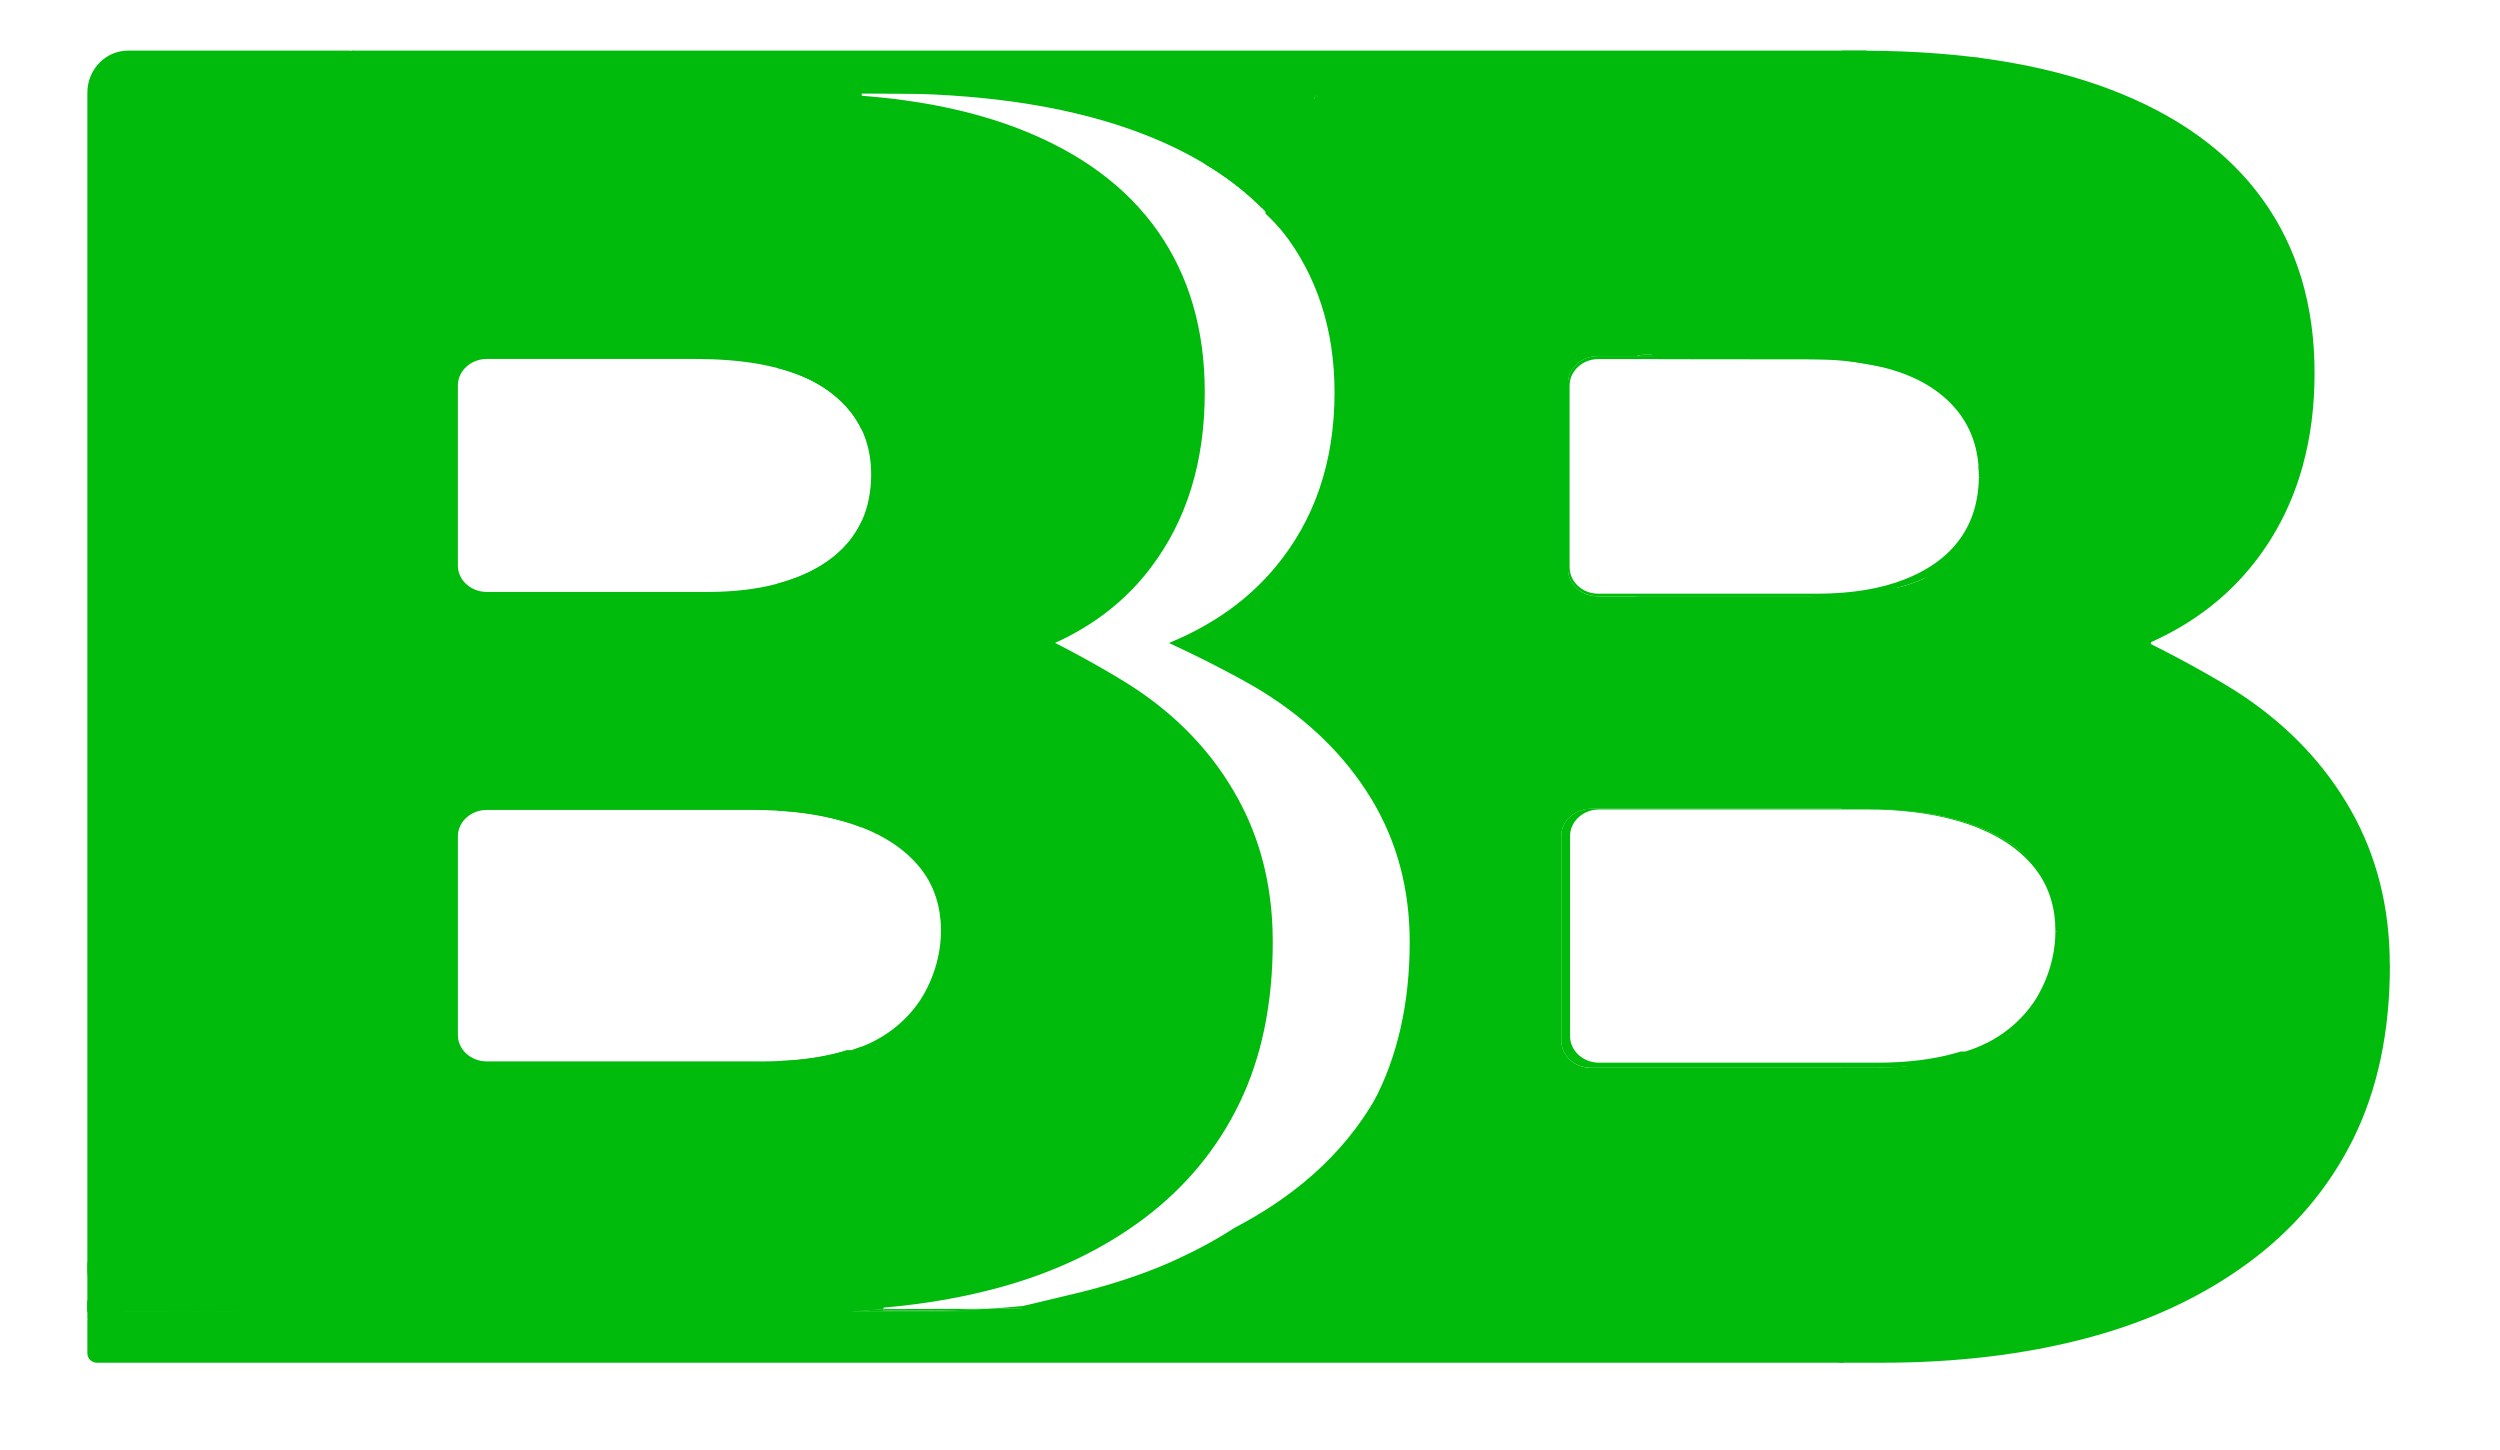 <svg xmlns="http://www.w3.org/2000/svg" version="1.1" xmlns:xlink="http://www.w3.org/1999/xlink" width="750" height="435"><svg width="750" height="435" viewBox="0 0 750 435" fill="none" xmlns="http://www.w3.org/2000/svg">
<path d="M137.36 115.6V169.68C137.36 174.04 141.25 177.58 146.04 177.58H212.22C220.09 177.58 227.08 176.76 233.23 175.11C235.19 174.59 237.07 173.99 238.87 173.29C244.51 171.12 249.08 168.26 252.64 164.72C253.11 164.25 253.57 163.76 254.02 163.23C254.6 162.58 255.14 161.92 255.65 161.21C256.77 159.68 257.74 158.03 258.53 156.29V248.22C257.69 247.89 256.84 247.57 255.95 247.27C255.32 247.05 254.67 246.84 254.02 246.67C253.56 246.53 253.1 246.39 252.64 246.27C246.85 244.61 240.39 243.58 233.23 243.19C230.89 243.05 228.49 242.98 226.01 242.98H146.05C141.26 242.98 137.37 246.54 137.37 250.88V310.53C137.37 314.88 141.26 318.42 146.05 318.42H229C230.44 318.42 231.86 318.39 233.24 318.33C240.48 318.09 246.95 317.13 252.65 315.52C253.09 315.38 253.57 315.24 254.03 315.11H255.4L256.76 314.64C257.22 314.48 257.82 314.28 258.53 314.01V389.73C249.74 390.27 241 390.74 233.24 391.14C220.17 391.8 209.92 392.23 207.01 392.26C169.92 392.7 138.84 392.99 112 393.18L110.51 393.2C90.26 393.33 72.43 393.41 56.27 393.45C50.34 393.45 44.64 393.47 39.13 393.47H37.04C34.29 393.47 31.59 393.47 28.91 393.45C28.89 393.43 28.88 393.45 28.88 393.45H26.21V379.08L53.56 255.36L56.09 243.98L60.88 222.26L63.41 210.88L103.96 27.5H236.99L237.43 27.53C237.84 27.59 238.24 27.74 238.57 27.96C238.59 27.96 238.62 27.98 238.63 27.99C239.34 28.42 239.85 29.14 240.02 30.01L246.07 62.39L256.01 115.51L258.51 128.87V128.95C257.37 126.5 255.87 124.24 254.01 122.17C253.57 121.66 253.11 121.19 252.63 120.73C251.29 119.4 249.78 118.15 248.16 117C244.11 114.14 239.13 111.94 233.22 110.41C226.3 108.59 218.09 107.69 208.62 107.69H146.05C141.26 107.69 137.36 111.26 137.36 115.61V115.6Z" fill="#00BB0C"></path>
<path d="M258.52 28.63V115.67L256.02 115.5L252.19 115.23L243.04 62.38L236.99 27.49L258.52 28.63Z" fill="#00BB0C"></path>
<path d="M588.25 387.45C588.25 387.45 588.16 387.46 588.12 387.46C581.77 388.22 572.28 389.01 561.68 389.74H561.67C559.79 389.88 557.89 390.01 555.98 390.13H555.97C554.84 390.21 553.72 390.29 552.58 390.37H552.57C550.72 390.49 548.86 390.6 547 390.71C539.89 391.16 532.68 391.59 525.9 391.95H525.45L524.55 392H524.54C511.44 392.7 500.01 393.21 493.98 393.44C492.29 393.49 491.03 393.53 490.27 393.53C405.65 394.51 352.35 394.77 309.36 394.72H306.31L306.42 394.22L306.47 394L306.54 393.68L306.59 393.44L306.63 393.26L306.7 392.98L306.78 392.6V392.56L306.96 391.79L319.31 388.84L324.18 387.67C329.89 386.28 335.36 384.63 340.65 382.79C345.39 381.13 349.96 379.27 354.32 377.19C360.03 374.55 365.44 371.55 370.52 368.26C374.55 366.14 378.43 363.86 382.12 361.41C383.05 360.79 383.96 360.16 384.86 359.51C386.95 358.04 388.96 356.51 390.88 354.94C398.91 348.37 405.56 340.91 410.83 332.54C411.37 331.72 411.9 330.85 412.41 329.98C412.44 329.97 412.45 329.94 412.45 329.91C412.48 329.9 412.48 329.86 412.49 329.83H412.5C412.54 329.78 412.57 329.74 412.58 329.67C413.01 328.94 413.42 328.2 413.83 327.46C421.14 314.02 424.8 298.29 424.8 280.25C424.8 264.6 420.93 250.58 413.21 238.14C405.48 225.73 394.6 215.27 380.59 206.76C374.87 203.28 363.2 197.32 352.55 192.5C365.57 187.29 376.13 179.97 384.23 170.52C396.24 156.57 402.24 139.38 402.24 118.98C402.24 100.6 397.06 84.87 386.68 71.77C386.32 71.31 385.92 70.84 385.52 70.38C385.47 70.31 385.43 70.26 385.39 70.2C385.35 70.12 385.28 70.04 385.21 69.97C385.2 69.94 385.18 69.93 385.16 69.92C385.15 69.89 385.13 69.87 385.11 69.85C383.41 67.85 381.6 65.94 379.66 64.09L379.59 64.02L379.7 63.55V63.52L379.96 62.39L383.17 47.91L383.44 46.7L387.23 29.58H520.26C520.75 29.58 521.2 29.69 521.62 29.9H521.63C522.47 30.32 523.1 31.09 523.29 32.07L524.95 40.93L537.23 106.42H493.61C492.64 106.42 491.69 106.57 490.82 106.84H479.37C474.43 106.84 470.4 110.51 470.4 114.99V170.75C470.4 175.24 474.41 178.89 479.36 178.89H547.56C548.65 178.89 549.73 178.88 550.8 178.84L550.85 179.08L551.28 181.32L551.39 181.94L551.78 184.07L552.58 188.31V188.38L553.34 192.32L562.19 239.54L562.78 242.66C561.8 242.63 560.78 242.62 559.77 242.62H477.36C472.42 242.62 468.4 246.26 468.4 250.76V312.24C468.4 316.72 472.41 320.36 477.36 320.36H562.86C567.97 320.36 572.74 320.05 577.15 319.43L577.23 319.83L577.74 322.5L578.64 327.33L581.46 342.29L581.58 342.92L588.66 380.74C588.97 382.41 584.44 384.23 586.15 384.33C600.48 385.1 598.41 386.23 588.27 387.45H588.25Z" fill="#00BB0C"></path>
<path d="M716.97 289.6C716.97 309.47 713.3 326.8 706 341.61C698.67 356.42 688.08 368.88 674.28 379.01C660.45 389.13 644.3 396.64 625.8 401.49C607.3 406.37 586.86 408.82 564.52 408.82H552.55V328.97H560.87C567.33 328.97 573.24 328.42 578.6 327.32H578.61C582.67 326.5 586.41 325.36 589.82 323.91C593.91 322.16 597.54 320 600.71 317.39C601.52 316.74 602.3 316.05 603.06 315.34L604.14 314.96C607.23 313.95 616.43 310.49 623.11 300.89C624.28 299.19 629.68 290.95 629.68 279.53V279.46C629.68 278.54 629.64 277.64 629.57 276.76C629.56 276.53 629.54 276.3 629.52 276.09C629.48 275.63 629.43 275.19 629.36 274.74C628.59 269.07 626.41 264.12 622.8 259.93C618.2 254.55 611.72 250.45 603.33 247.6C602.7 247.38 602.05 247.17 601.4 246.99C600.94 246.86 600.48 246.71 600.02 246.6C592.33 244.4 583.47 243.31 573.39 243.31H573.17C569.85 242.95 566.38 242.72 562.74 242.65C561.76 242.62 560.74 242.61 559.73 242.61H552.54V178.78C554.16 178.7 555.75 178.59 557.29 178.44V178.39L557.38 178.43H557.39C558.9 178.28 560.36 178.11 561.79 177.88C565.04 177.83 568.14 177.61 571.07 177.25C577.48 176.62 583.21 175.32 588.27 173.36C593.75 171.24 598.25 168.5 601.8 165.09C601.96 164.94 602.14 164.78 602.3 164.62C602.79 164.13 603.26 163.65 603.7 163.12C604.29 162.46 604.85 161.76 605.36 161.04C608.99 156.08 610.95 150.13 611.16 143.2C611.17 142.74 611.19 142.28 611.19 141.81C611.19 141.36 611.19 140.93 611.16 140.5C611.16 140.27 611.15 140.04 611.13 139.83C611.12 139.37 611.08 138.93 611.04 138.48C610.45 131.77 607.99 126 603.7 121.2C603.25 120.69 602.78 120.19 602.3 119.72C600.94 118.37 599.41 117.1 597.74 115.92C594.25 113.45 590.08 111.48 585.23 109.98C583.79 108.36 582.15 106.85 580.35 105.45C577.4 103.16 573.95 101.25 570.03 99.73C565.01 97.75 559.17 96.41 552.53 95.68V15.2H558.4C558.91 15.2 559.43 15.2 559.94 15.21C588.54 15.33 612.82 19.18 632.8 26.72C653.13 34.4 668.46 45.46 678.83 59.88C689.21 74.33 694.37 91.65 694.37 111.91C694.37 121.92 693.18 131.23 690.79 139.84C687.84 150.55 683.03 160.19 676.37 168.71C668.26 179.11 657.71 187.18 644.69 192.93C655.34 198.21 667.01 204.8 672.73 208.63C686.75 218.02 697.62 229.54 705.34 243.21C713.07 256.9 716.94 272.37 716.94 289.61L716.97 289.6Z" fill="#00BB0C"></path>
<path d="M642.67 309.46L581.44 342.29L577.85 344.22H552.55V320.35H562.83C567.94 320.35 572.71 320.04 577.12 319.42C578.79 319.2 580.43 318.93 582 318.61C588.68 318.29 594.7 317.37 600.03 315.84C600.48 315.71 600.95 315.56 601.41 315.44H602.79L603.07 315.35L604.15 314.97C607.24 313.96 616.44 310.5 623.12 300.9C624.29 299.2 629.69 290.96 629.69 279.54V279.47C629.69 278.55 629.65 277.65 629.58 276.77C629.57 276.54 629.55 276.31 629.53 276.1C629.49 275.64 629.44 275.2 629.37 274.75C628.6 269.08 626.42 264.13 622.81 259.94C618.21 254.56 611.73 250.46 603.34 247.61C602.71 247.39 602.06 247.18 601.41 247C600.95 246.87 600.49 246.72 600.03 246.61C592.34 244.41 583.48 243.32 573.4 243.32H573.18C569.86 242.96 566.39 242.73 562.75 242.66C561.77 242.63 560.75 242.62 559.74 242.62H552.55V178.79C554.17 178.71 555.76 178.6 557.3 178.45V178.4L557.39 178.44H557.4C558.91 178.29 560.37 178.12 561.8 177.89C565.05 177.84 568.15 177.62 571.08 177.26C577.49 176.63 583.22 175.33 588.28 173.37C593.76 171.25 598.26 168.51 601.81 165.1C601.97 164.95 602.15 164.79 602.31 164.63C602.8 164.14 603.27 163.66 603.71 163.13C604.3 162.47 604.86 161.77 605.37 161.05C609 156.09 610.96 150.14 611.17 143.21C611.18 142.75 611.2 142.29 611.2 141.82C611.2 141.37 611.2 140.94 611.17 140.51C611.17 140.28 611.16 140.05 611.14 139.84C611.13 139.38 611.09 138.94 611.05 138.49C610.46 131.78 608 126.01 603.71 121.21C603.26 120.7 602.79 120.2 602.31 119.73C600.95 118.38 599.42 117.11 597.75 115.93C594.26 113.46 590.09 111.49 585.24 109.99C578.97 108.03 571.57 106.9 563.05 106.56C561.23 106.48 559.34 106.44 557.41 106.44H552.54V83.22H606.29L615.17 138.5L615.39 139.85L615.5 140.52L615.93 143.22L637.07 274.77L637.29 276.12L637.4 276.79L637.83 279.49L642.66 309.48L642.67 309.46Z" fill="#00BB0C"></path>
<path d="M582.6 87.46L570.05 99.71L563.06 106.54C561.24 106.46 559.35 106.42 557.42 106.42H535.19L523.55 40.88L521.61 29.9L521.54 29.58L529.22 29.97L552.56 31.16L554.68 35.14L580.34 83.21L582.61 87.47L582.6 87.46Z" fill="#00BB0C"></path>
<path d="M557.3 178.44V178.47L556.64 179.08L556.45 179.26L553.09 182.34L552.55 182.22L551.36 181.95H551.35L547.11 180.98L543.06 180.06L543.37 179.09L543.44 178.9H547.53C548.62 178.9 549.7 178.89 550.77 178.85C551.38 178.84 551.96 178.82 552.55 178.8C554.17 178.72 555.76 178.61 557.3 178.46V178.44Z" fill="#00BB0C"></path>
<path d="M258.53 382.38L265.06 382.65V392.74H264.95L255.58 393.4L255.63 393.45H28.94H28.91H26.24V390.27L28.47 388.1L43.39 373.57L44.01 373.6L233.25 381.35L239.07 381.59L258.55 382.38H258.53Z" fill="#00BB0C"></path>
<path d="M322.83 389.81L322.32 392.01L322.19 392.56L321.98 393.45H306.55L306.74 392.61L296.01 392.64C299.71 392.43 303.35 392.15 306.92 391.8C311.73 391.36 316.44 390.77 321.05 390.08C321.63 390 322.24 389.91 322.82 389.81H322.83Z" fill="#00BB0C"></path>
<path d="M394.83 27.49L390.81 45.86L387.25 62.08L387.19 62.38H378.57C373.62 57.43 367.88 52.99 361.31 49.1C354.64 45.08 347.13 41.61 338.77 38.68C318.44 31.55 293.65 27.98 264.37 27.98H258.51V62.38H182.93V27.49H394.83Z" fill="#00BB0C"></path>
<path d="M393.22 387.14L323.33 389.32L319.99 388.89C323.28 388.29 326.49 387.63 329.65 386.87C330.36 386.71 331.07 386.55 331.77 386.38C337.48 384.99 342.96 383.34 348.24 381.48L361.52 383.14L393.22 387.14Z" fill="#00BB0C"></path>
<path d="M462.45 268.27L450.42 328.44L445.06 355.22L436.82 366.48L431.63 373.58L379.05 375.32L361.91 375.89C367.62 373.22 373.02 370.23 378.11 366.93C378.82 366.47 379.53 366 380.23 365.52C383.82 363.07 387.2 360.49 390.35 357.76C392.06 356.27 393.7 354.74 395.28 353.18C401.76 346.76 407.15 339.6 411.45 331.73C411.62 331.45 411.78 331.15 411.94 330.85C419.26 317.1 422.91 301.02 422.91 282.59C422.91 266.59 419.05 252.25 411.32 239.54C403.59 226.86 392.71 216.16 378.71 207.46C372.97 203.9 361.32 197.78 350.67 192.9C363.7 187.56 374.26 180.06 382.37 170.42C394.37 156.16 400.36 138.58 400.36 117.73C400.36 98.95 395.17 82.87 384.8 69.47C382.89 67 380.82 64.65 378.57 62.4C373.62 57.45 367.88 53.01 361.31 49.12L390.76 45.9L390.81 45.88L399.38 44.95L431.63 62.4L462.44 268.29L462.45 268.27Z" fill="#00BB0C"></path>
<path d="M470.35 326.76L462.45 371.29L436.82 366.47L403.65 360.24L392.46 358.14L390.36 357.74C392.07 356.25 393.71 354.72 395.29 353.16C401.77 346.74 407.16 339.58 411.46 331.71L418.43 331.13L450.41 328.44L470.34 326.76H470.35Z" fill="#00BB0C"></path>
<path d="M411.86 355.22L403.66 360.25L379.06 375.32L374 378.42L361.53 383.15L351.02 387.15L329.66 386.88C330.37 386.72 331.08 386.56 331.78 386.39C337.49 385 342.97 383.35 348.25 381.49C352.99 379.83 357.56 377.96 361.92 375.89C367.63 373.22 373.03 370.23 378.12 366.93C378.83 366.47 379.54 366 380.24 365.52C383.83 363.07 387.21 360.49 390.36 357.76C392.07 356.27 393.71 354.74 395.29 353.18L398.48 353.58L411.85 355.24L411.86 355.22Z" fill="#00BB0C"></path>
<path d="M258.52 115.67V128.86L256.02 115.5L258.52 115.67Z" fill="#00BB0C"></path>
<path d="M381.76 278.79C381.73 277.89 381.69 276.98 381.63 276.09C380.81 262.68 377.38 250.47 371.35 239.51C364.37 226.81 354.55 216.13 341.87 207.43C336.7 203.88 326.15 197.77 316.53 192.87C328.31 187.51 337.85 180.04 345.17 170.38C356.02 156.12 361.43 138.57 361.43 117.69C361.43 98.91 356.76 82.83 347.38 69.43C338 56.07 324.13 45.79 305.77 38.67C292.21 33.41 276.47 30.1 258.52 28.73C256.77 28.6 255 28.47 253.2 28.38C248.49 28.11 243.63 27.99 238.63 27.99H233.22V110.4C239.13 111.92 244.11 114.12 248.16 116.98C249.79 118.14 251.29 119.38 252.64 120.72C253.11 121.18 253.57 121.65 254.02 122.15C255.88 124.23 257.38 126.49 258.53 128.94C260.41 132.92 261.35 137.41 261.35 142.38C261.35 147.35 260.41 152.22 258.53 156.3C257.73 158.04 256.78 159.69 255.64 161.22C255.14 161.92 254.6 162.6 254.02 163.24C253.57 163.75 253.12 164.25 252.64 164.72C249.08 168.26 244.52 171.12 238.86 173.29C237.07 173.98 235.18 174.59 233.22 175.11V243.19C240.38 243.58 246.85 244.62 252.63 246.28C253.09 246.39 253.55 246.52 254.01 246.67C254.66 246.85 255.31 247.05 255.94 247.28C256.82 247.58 257.68 247.89 258.52 248.22C265.67 251 271.31 254.79 275.41 259.59C279.35 264.19 281.62 269.71 282.16 276.08C282.24 276.96 282.28 277.86 282.28 278.78C282.29 278.91 282.29 279.06 282.29 279.2C282.29 290.61 276.89 298.87 275.72 300.56C270.04 308.74 262.54 312.45 258.52 314C257.8 314.27 257.2 314.47 256.74 314.63L255.39 315.1H254.01C253.55 315.24 253.08 315.37 252.63 315.52C246.92 317.13 240.46 318.1 233.22 318.33V393.16H244.03C248.97 393.16 253.78 393.01 258.52 392.74H258.8C260.9 392.62 262.98 392.48 265.05 392.29C277.23 391.24 288.69 389.27 299.43 386.35C316.15 381.84 330.74 374.9 343.25 365.5C355.72 356.11 365.28 344.53 371.91 330.8C378.52 317.07 381.83 300.98 381.83 282.54C381.83 281.27 381.8 280.02 381.76 278.78V278.79Z" fill="#00BB0C"></path>
<path d="M567.73 182.33L560.46 193.99L553.31 192.33H553.3L552.56 192.15L550.5 191.66L547.13 180.96L546.54 179.07L546.47 178.88H547.55C548.64 178.88 549.72 178.87 550.79 178.83C551.4 178.82 551.98 178.8 552.57 178.78C554.19 178.7 555.78 178.59 557.32 178.44V178.39L557.41 178.43H557.42L559.13 179.08L559.51 179.24H559.55L567.74 182.33H567.73Z" fill="#00BB0C"></path>
<path d="M394.83 27.49L552.55 29.56L552.56 42.21L393.23 34.85L394.73 27.98L394.83 27.49Z" fill="#00BB0C"></path>
<path d="M523.08 393.31L563.62 393.16L557.3 382.09L532.01 385.26L523.08 393.31Z" fill="#00BB0C"></path>
<path d="M104.57 15.18C112.38 15.18 118.18 22.64 116.5 30.52L43.51 372.94L39.13 393.45V393.47C38.89 393.47 38.66 393.47 38.42 393.47C31.67 393.47 26.21 387.82 26.21 380.84V27.81C26.21 20.84 31.68 15.18 38.43 15.18H104.57Z" fill="#00BB0C"></path>
<path d="M552.55 394.75V408.82H29.06C27.48 408.82 26.21 407.54 26.21 405.97V396.3C26.21 396.06 26.24 395.84 26.3 395.62C26.57 394.43 27.61 393.53 28.88 393.45C28.88 393.45 28.9 393.43 28.91 393.45C28.96 393.43 29 393.43 29.05 393.43L37.02 393.4H39.14L106.74 393.21L110.5 393.19L111.99 393.17L233.23 392.82L258.52 392.74H258.8L264.93 392.72L255.56 393.38L255.61 393.43H306.56L306.75 392.59L317.03 392.56L322.2 392.54L524.57 391.94H525.44L525.88 391.92L546.48 391.87L549.69 391.85C550.7 391.85 551.59 392.37 552.09 393.18C552.39 393.62 552.55 394.14 552.55 394.71V394.75Z" fill="#00BB0C"></path>
<path d="M26.21 395.57V390.27L36.69 391.42C36.69 391.42 38.27 399.32 36.69 399.32C35.11 399.32 26.21 395.56 26.21 395.56V395.57Z" fill="#00BB0C"></path>
<path d="M105.57 15.18H559.96V29.41L102.42 27.34L105.57 15.19V15.18Z" fill="#00BB0C"></path>
<path d="M542.29 34.85C541.87 35.62 529.22 32.46 529.22 32.46V24.63L554.51 24.55L559.48 27.48C559.48 27.48 555.91 34.31 555.21 34.96C554.51 35.61 542.29 34.84 542.29 34.84V34.85Z" fill="#00BB0C"></path>
<path d="M116.61 22.98C116.35 23.16 116.2 23.36 116.13 23.45C111.78 29.37 109.61 32.33 110.28 34.04C111.18 36.31 116.15 35.62 126.09 35.62C141.86 35.62 144.62 37.38 154.55 35.62C158.78 34.87 168.29 33.18 168.78 29.3C169.05 27.16 166.48 25.21 165.62 24.56C160.93 21.01 156.78 22.65 141.91 22.98C128.02 23.28 121.07 23.44 119.78 22.98C119.45 22.86 117.75 22.19 116.62 22.98H116.61Z" fill="#00BB0C"></path>
<path d="M551.35 397.64C548.48 396.56 545.81 393.36 546.61 391.32C547.46 389.15 551.9 389.11 554.51 389.74C555.82 390.05 558.79 390.76 559.25 392.9C559.67 394.83 557.82 396.84 556.09 397.64C553.96 398.62 551.9 397.85 551.35 397.64Z" fill="#00BB0C"></path>
<path d="M296.02 392.64C289.95 392.99 283.72 393.16 277.35 393.16H265.05V392.73L296.02 392.64Z" fill="#00BB0C"></path>
<path d="M306.76 392.61L306.57 393.45H255.62L255.57 393.4L264.94 392.74H265.05V393.17H277.35C283.72 393.17 289.95 393 296.02 392.65L306.75 392.62L306.76 392.61Z" fill="#00BB0C"></path>
<path d="M265.05 392.74H264.94L265.05 392.72V392.74Z" fill="#00BB0C"></path>
<path d="M372.08 386.57L358.03 389.38H358L357.97 389.39L322.34 392.73L317.04 393.24L308.77 394.01L306.52 394.22L261.23 398.47L255.62 394.01H306.57L306.76 393.27L296.03 393.3C299.73 393.12 303.37 392.86 306.94 392.56L319.29 389.93L320.84 389.83H320.87L344.31 388.34H344.47L352.83 387.79H352.85L372.09 386.57H372.08Z" fill="#00BB0C"></path>
<path d="M264.74 394.04L310.25 392.9L307.9 397.64L264.34 394.65V394.12L264.74 394.04Z" fill="#00BB0C"></path>
<path d="M28.89 393.45H607.22L577.59 406.93L28.89 404.89V393.45Z" fill="#00BB0C"></path>
<path d="M253.2 22.3V44.94C253.2 44.94 34.56 48.24 37.86 44.94C41.16 41.64 37.82 19.17 37.82 19.17H253.19V22.3H253.2Z" fill="#00BB0C"></path>
<path d="M569.74 178.59C566.15 179.04 562.32 179.25 558.26 179.25H552.39C552.89 179.2 553.39 179.14 553.87 179.07H559.74C563.25 179.07 566.58 178.91 569.74 178.58V178.59Z" fill="#00BB0C"></path>
<path d="M609.57 138.48H597.95C597.23 132.02 594.79 126.45 590.61 121.76C590.16 121.25 589.69 120.75 589.19 120.28C587.81 118.9 586.28 117.62 584.58 116.43C578.44 112.09 570.2 109.23 559.88 107.82C560.5 107.83 561.11 107.86 561.72 107.89C570.25 108.23 577.64 109.36 583.91 111.32C588.75 112.82 592.92 114.79 596.42 117.26C598.09 118.45 599.62 119.72 600.98 121.06C601.47 121.53 601.94 122.03 602.38 122.54C606.39 127.02 608.79 132.34 609.57 138.47V138.48Z" fill="#00BB0C"></path>
<path d="M601.83 165.08C601.56 165.38 601.26 165.67 600.98 165.96C597.36 169.58 592.68 172.49 586.95 174.7C581.89 176.66 576.16 177.95 569.75 178.59C566.59 178.91 563.26 179.08 559.75 179.08H492.24C491.59 179.08 490.96 179.01 490.35 178.89H547.54C548.63 178.89 549.71 178.88 550.78 178.84C551.39 178.83 551.97 178.81 552.56 178.79C554.18 178.71 555.77 178.6 557.31 178.45V178.4L557.4 178.44H557.41C558.92 178.29 560.38 178.12 561.81 177.89C565.06 177.84 568.16 177.62 571.09 177.26C577.5 176.63 583.23 175.33 588.29 173.37C593.77 171.25 598.27 168.51 601.82 165.1L601.83 165.08Z" fill="#00BB0C"></path>
<path d="M609.72 139.83H598.08C598.05 139.37 598.01 138.93 597.96 138.48H609.58C609.65 138.93 609.69 139.37 609.73 139.83H609.72Z" fill="#00BB0C"></path>
<path d="M690.82 138.48V139.83H598.08C598.05 139.37 598.01 138.93 597.96 138.48H690.83H690.82Z" fill="#00BB0C"></path>
<path d="M611.22 141.81C611.22 142.28 611.21 142.74 611.19 143.2C610.97 150.12 609.02 156.07 605.39 161.04C604.88 161.76 604.32 162.46 603.73 163.12C603.28 163.65 602.81 164.13 602.33 164.62C602.17 164.78 601.99 164.94 601.83 165.09C598.28 168.5 593.78 171.24 588.3 173.36C583.24 175.32 577.51 176.61 571.1 177.25C568.17 177.61 565.07 177.83 561.82 177.88C566.65 177.15 571.05 176.02 575.03 174.48C580.83 172.24 585.55 169.3 589.21 165.64C589.71 165.15 590.18 164.66 590.63 164.12C591.24 163.46 591.79 162.76 592.32 162.04C596.12 156.82 598.09 150.54 598.19 143.21C598.2 143.01 598.2 142.82 598.2 142.62C598.2 141.9 598.19 141.2 598.13 140.52C598.13 140.29 598.1 140.06 598.09 139.85H611.18C611.19 140.07 611.21 140.3 611.21 140.52C611.24 140.95 611.24 141.38 611.24 141.83L611.22 141.81Z" fill="#00BB0C"></path>
<path d="M611.07 138.48H609.57C608.79 132.34 606.39 127.03 602.38 122.55C601.93 122.04 601.46 121.54 600.98 121.07C599.62 119.72 598.09 118.45 596.42 117.27C592.93 114.8 588.76 112.83 583.91 111.33C577.64 109.37 570.24 108.24 561.72 107.9C561.11 107.87 560.51 107.85 559.88 107.83C555 107.17 549.65 106.85 543.84 106.85H490.8C491.68 106.58 492.62 106.43 493.59 106.43H557.42C559.35 106.43 561.24 106.47 563.06 106.55C571.59 106.89 578.98 108.02 585.25 109.98C590.09 111.48 594.26 113.45 597.76 115.92C599.43 117.11 600.96 118.38 602.32 119.72C602.81 120.19 603.28 120.69 603.72 121.2C608.01 126 610.47 131.78 611.06 138.48H611.07Z" fill="#00BB0C"></path>
<path d="M557.4 178.43C557.4 178.43 557.33 178.44 557.31 178.44V178.39L557.4 178.43Z" fill="#00BB0C"></path>
<path d="M629.69 279.47V279.54C629.69 290.95 624.29 299.2 623.12 300.9C616.44 310.51 607.24 313.96 604.15 314.97L603.07 315.35L602.79 315.44H601.41C600.95 315.56 600.48 315.71 600.03 315.84C594.7 317.36 588.68 318.28 582 318.61C583.79 318.25 585.52 317.83 587.19 317.36C587.66 317.22 588.15 317.08 588.61 316.93H590.04L591.44 316.46C594.62 315.42 604.11 311.86 610.99 301.96C612.2 300.21 617.78 291.71 617.78 279.94C617.78 279.79 617.78 279.63 617.77 279.48C617.77 278.56 617.73 277.67 617.65 276.78C617.1 270.2 614.78 264.5 610.69 259.73C605.94 254.2 599.26 249.96 590.61 247.03C589.95 246.79 589.29 246.58 588.61 246.4C588.15 246.27 587.68 246.12 587.19 246C582.89 244.77 578.22 243.88 573.17 243.33H573.39C583.47 243.33 592.33 244.42 600.02 246.62C600.48 246.73 600.94 246.88 601.4 247.01C602.05 247.19 602.7 247.4 603.33 247.62C611.72 250.47 618.2 254.57 622.8 259.95C626.4 264.15 628.59 269.1 629.36 274.76C629.43 275.21 629.48 275.65 629.52 276.11C629.55 276.33 629.56 276.56 629.57 276.78C629.64 277.66 629.68 278.56 629.68 279.48L629.69 279.47Z" fill="#00BB0C"></path>
<path d="M598.17 143.2C598.08 150.54 596.11 156.81 592.3 162.03C591.77 162.75 591.22 163.45 590.61 164.11C590.16 164.65 589.69 165.15 589.19 165.63C585.53 169.29 580.81 172.23 575.01 174.47C571.03 176.01 566.63 177.14 561.8 177.87C560.37 178.1 558.91 178.27 557.4 178.42H557.39L557.3 178.38V178.43C555.76 178.58 554.17 178.69 552.55 178.77C551.96 178.8 551.38 178.81 550.77 178.82C549.7 178.86 548.62 178.87 547.53 178.87H479.33C474.38 178.87 470.37 175.23 470.37 170.73V114.97C470.37 110.49 474.4 106.82 479.34 106.82H543.83C549.64 106.82 554.99 107.14 559.87 107.8C570.19 109.2 578.44 112.06 584.57 116.41C586.27 117.6 587.81 118.88 589.18 120.26C589.68 120.73 590.15 121.23 590.6 121.74C594.78 126.42 597.22 131.99 597.94 138.46C597.99 138.91 598.03 139.35 598.06 139.81C598.07 140.03 598.1 140.26 598.1 140.48H593.66V142.65C593.66 134.61 591.23 127.81 586.4 122.29C585.97 121.79 585.51 121.31 585.04 120.83C583.7 119.49 582.23 118.24 580.61 117.08C571.89 110.83 558.85 107.72 541.46 107.72H479.5C474.76 107.72 470.88 111.31 470.88 115.68V170.15C470.88 174.55 474.73 178.11 479.49 178.11H545.01C555.3 178.11 564.09 176.68 571.41 173.81C576.98 171.62 581.52 168.74 585.04 165.18C585.51 164.69 585.97 164.21 586.4 163.68C586.98 163.03 587.51 162.34 588.02 161.64C591.77 156.42 593.66 150.09 593.66 142.66V143.19H598.15L598.17 143.2Z" fill="#00BB0C"></path>
<path d="M617.79 279.93C617.79 291.69 612.22 300.19 611 301.95C604.12 311.85 594.63 315.42 591.45 316.45L590.05 316.92H588.62C588.16 317.07 587.68 317.22 587.2 317.35C585.53 317.82 583.8 318.24 582.01 318.6C580.43 318.92 578.8 319.19 577.13 319.41C572.72 320.03 567.96 320.34 562.84 320.34H477.34C472.39 320.34 468.38 316.7 468.38 312.22V250.74C468.38 246.25 472.4 242.6 477.34 242.6H559.75C560.76 242.6 561.77 242.61 562.76 242.64C566.4 242.71 569.87 242.94 573.19 243.3C578.24 243.85 582.9 244.74 587.21 245.97C587.7 246.09 588.17 246.24 588.63 246.37C589.3 246.56 589.97 246.76 590.63 247C599.28 249.93 605.96 254.16 610.71 259.7C614.8 264.48 617.12 270.17 617.67 276.75H616.54C616.08 270.09 613.8 264.35 609.71 259.56C605.1 254.16 598.58 250.02 590.16 247.16C589.51 246.93 588.86 246.73 588.2 246.54C587.75 246.41 587.3 246.27 586.82 246.15C579.12 243.95 570.2 242.84 560.07 242.84H479.75C474.95 242.84 471.02 246.42 471.02 250.79V310.86C471.02 315.24 474.93 318.81 479.75 318.81H563.08C572.09 318.81 580.01 317.83 586.83 315.88C587.29 315.75 587.76 315.6 588.21 315.46H589.61L590.97 315C594.07 313.97 603.32 310.49 610.02 300.83C611.21 299.1 616.63 290.81 616.63 279.31C616.63 278.84 616.62 278.37 616.6 277.91C616.63 278.41 616.64 278.94 616.64 279.45H617.79C617.8 279.6 617.8 279.76 617.8 279.91L617.79 279.93Z" fill="#00BB0C"></path>
<path d="M616.63 279.47L616.52 276.77L617.96 276.1V277.45V278.79L617.79 279.65L616.63 279.47Z" fill="#00BB0C"></path>
<path d="M593.68 143.2L593.57 139.83H599.07V143.87L597.61 144.16L593.68 143.2Z" fill="#00BB0C"></path>
<path d="M497.58 107.74L569.35 107.82L589.93 118.32L595.96 131.88L594.45 152.97L587.57 165.09L574.87 175.57L538.68 180.39L525.16 181.59L499.55 183.1L557.31 212.16L620.02 213.71H641.03C641.03 213.71 653.19 152.97 654.7 151.46C656.21 149.95 672.78 103.26 672.78 103.26L662.24 77.65L634.77 32.69L529.22 29.96C529.22 29.96 481.48 30.95 479.97 30.95C478.46 30.95 462.45 29.96 462.45 29.96L441.74 42.21C441.74 42.21 436.88 60.67 437.33 62.38C437.78 64.09 476.95 92.71 476.95 92.71L497.58 107.74Z" fill="#00BB0C"></path>
<path d="M557.97 108.86L568.84 110.79L576.37 113.8L582.4 116.81L587.69 122.45L591.43 128.87L592.94 133.38L595.02 145L594.45 154.47L591.9 157.46L588.17 164.01L580.89 171.04L576.49 195.55L647.47 182.33L688.18 121.84L672.78 62.38L634.76 29.57L593.57 17.31H540.41L472.89 19.3L437.3 24.56L428.75 53.55L457.26 83.2L480.61 95.38L557.97 108.86Z" fill="#00BB0C"></path>
<path d="M559.8 241.84L586.91 244.85L597.61 249.41L604.99 253.89L612.05 261.43L616.39 270.09L617.6 277.88L616.52 285.64L615.54 291.56L612.53 297.59L608.01 305.12L603.01 310.35L589.94 315.67L578.85 318.63L570.36 320.19L529.69 321.7L499.56 327.73L470.94 356.35C469.43 357.86 481.62 389.84 481.62 389.84L503.99 400.38L552.56 408.85L656.51 375.92L696.5 318.65L690.83 250.02L656.5 212.05L609.58 199.18L569.75 203.25L534.28 217.49L559.81 241.89L559.8 241.84Z" fill="#00BB0C"></path>
</svg><style>@media (prefers-color-scheme: light) { :root { filter: none; } }
@media (prefers-color-scheme: dark) { :root { filter: none; } }
</style></svg>